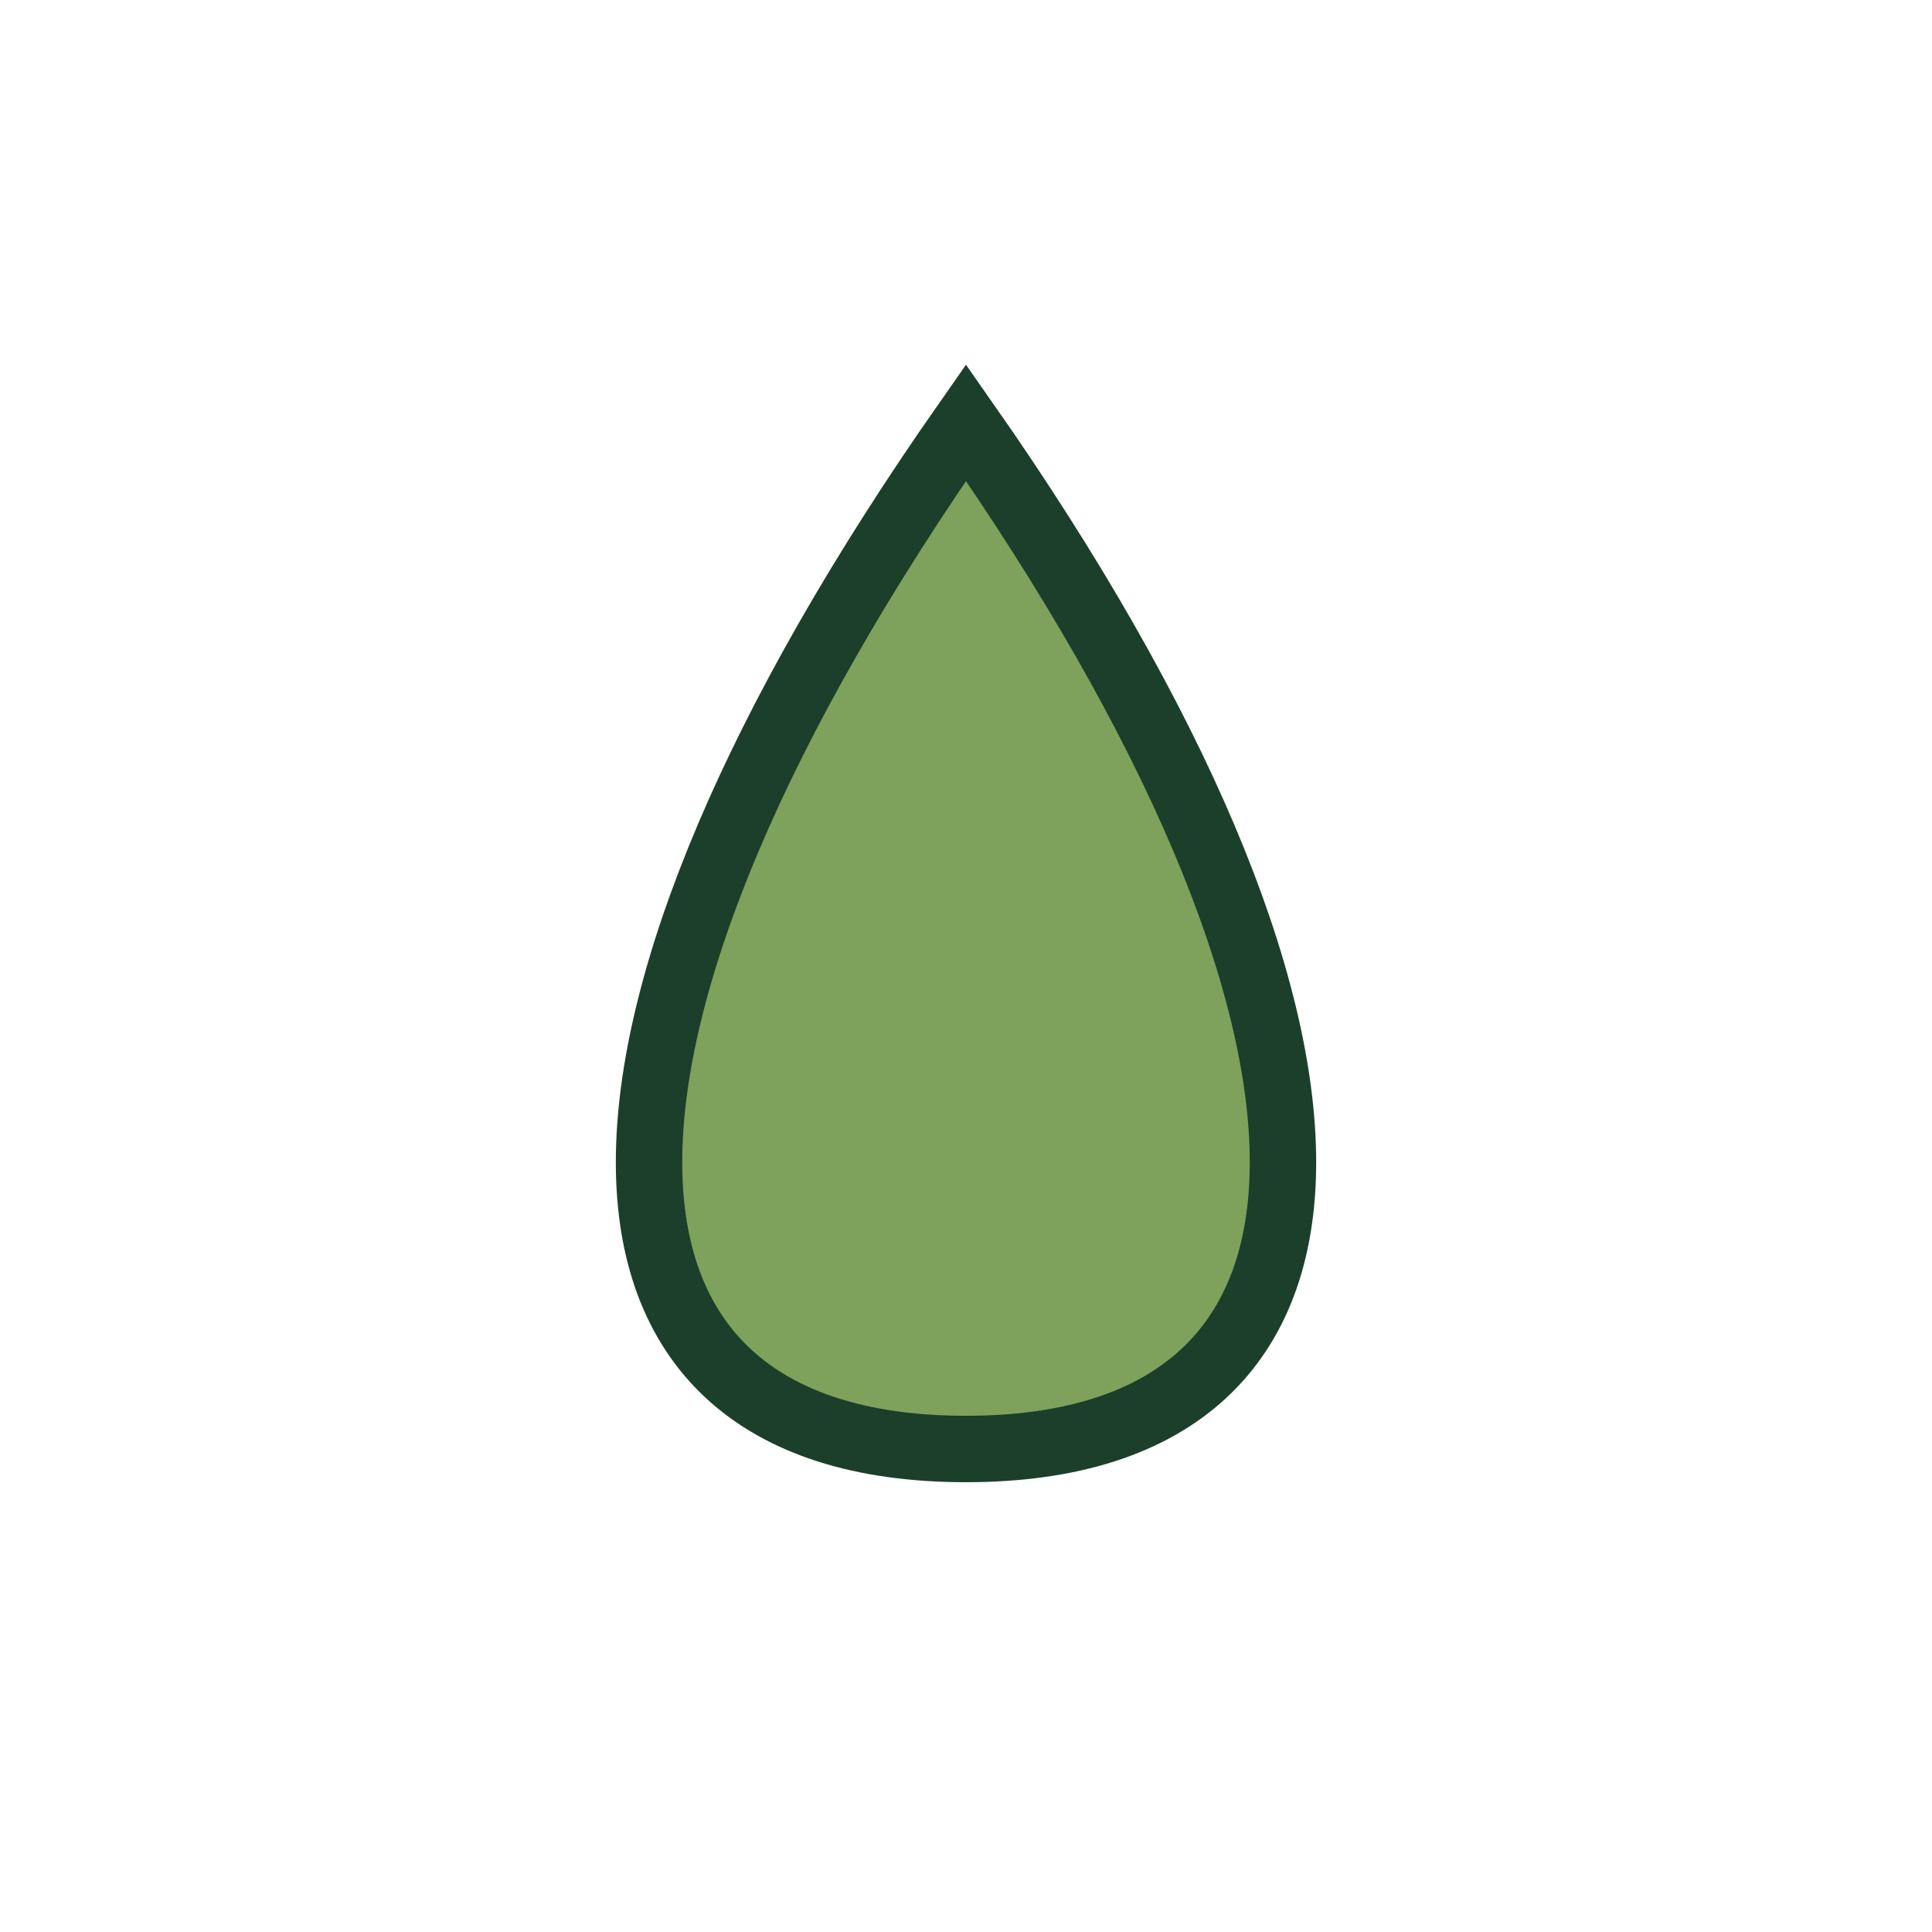 <?xml version="1.0" encoding="UTF-8"?>
<svg xmlns="http://www.w3.org/2000/svg" width="32" height="32" viewBox="0 0 32 32"><path d="M16 24c7 0 7-7 0-17C9 17 9 24 16 24Z" fill="#7EA15C" stroke="#1C3F2B" stroke-width="1.1"/></svg>